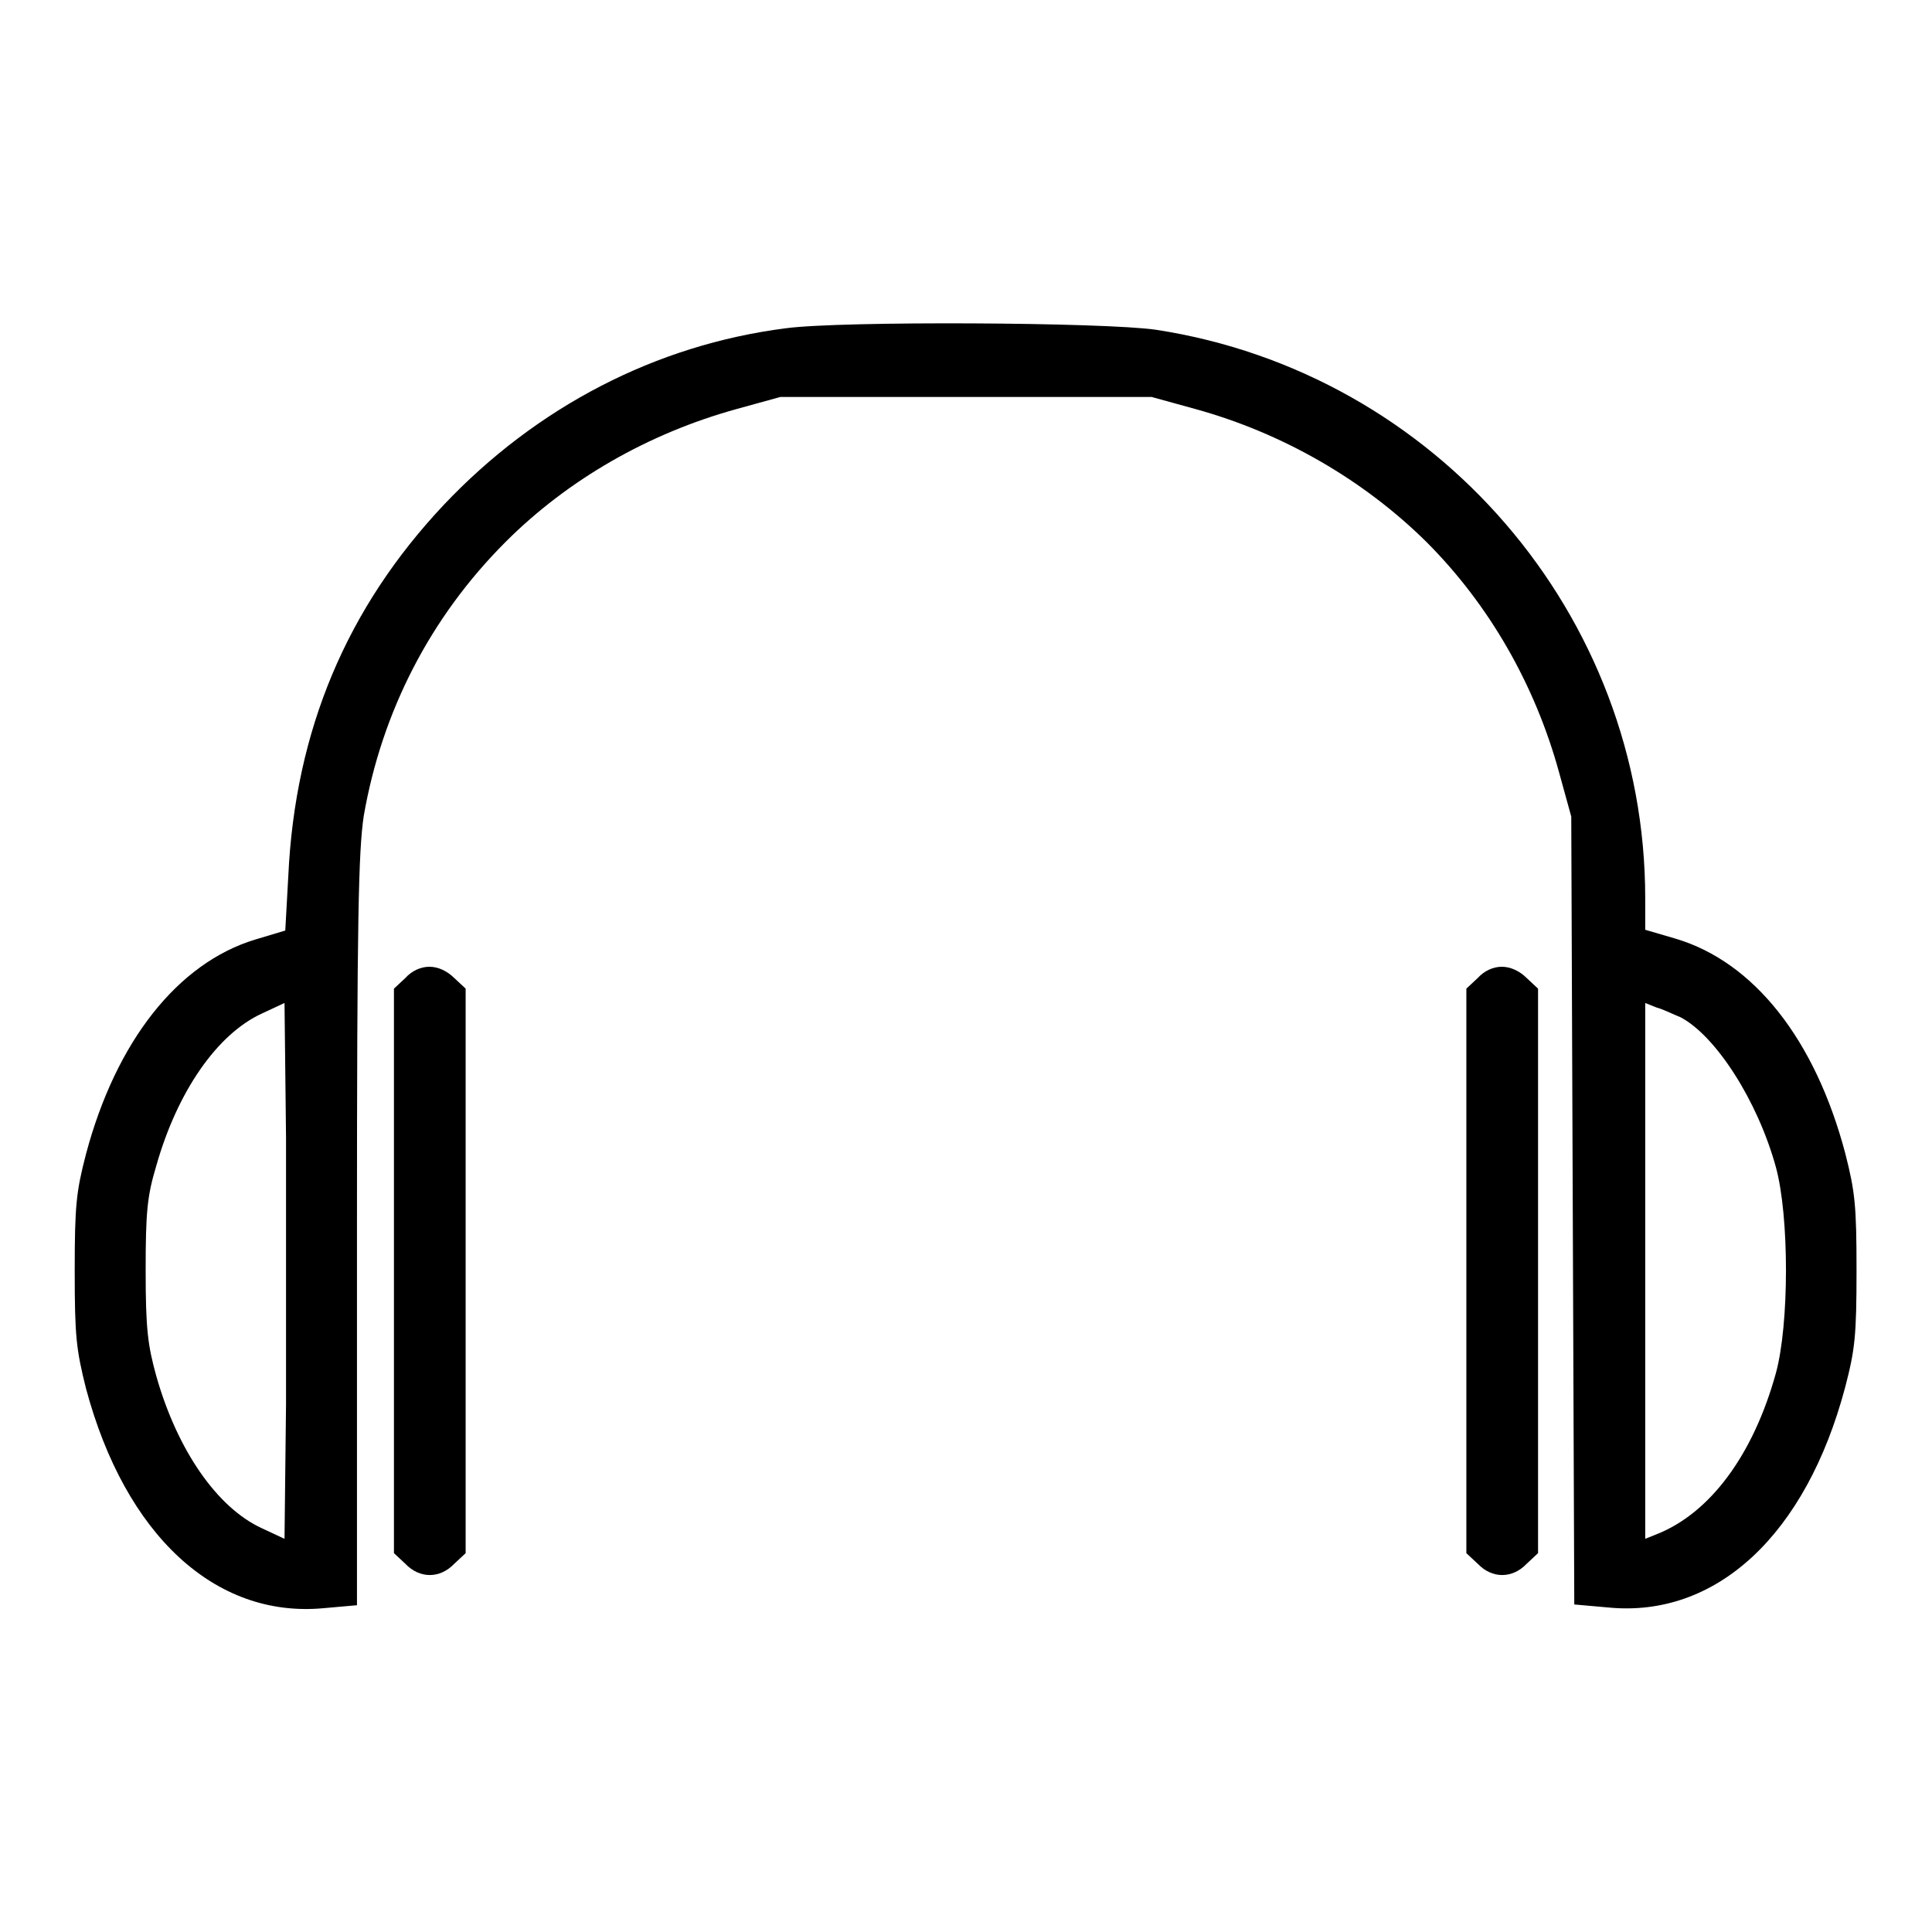 <?xml version="1.0" encoding="utf-8"?>
<!-- Svg Vector Icons : http://www.onlinewebfonts.com/icon -->
<!DOCTYPE svg PUBLIC "-//W3C//DTD SVG 1.1//EN" "http://www.w3.org/Graphics/SVG/1.1/DTD/svg11.dtd">
<svg version="1.1" xmlns="http://www.w3.org/2000/svg" xmlns:xlink="http://www.w3.org/1999/xlink" x="0px" y="0px" viewBox="0 0 256 256" enable-background="new 0 0 256 256" xml:space="preserve">
<g><g><g><path fill="#000000" d="M104.1,43.5c-17.2,2.2-33,10.4-45.3,23.4c-12.8,13.6-19.7,29.8-20.6,49.2l-0.4,7.2l-4,1.2c-10.2,3.1-18.4,13.4-22.4,28.4c-1.3,5-1.5,6.8-1.5,15.5c0,8.7,0.2,10.4,1.5,15.6c5.2,19.4,17.1,30.4,31.4,29.1l4.5-0.4v-49.5c0-41.6,0.2-50.4,0.9-55.1C50.6,94.3,57,81.8,67,71.8c8.3-8.3,19-14.4,30.6-17.6l5.8-1.6H128h24.6l5.8,1.6c11.6,3.2,22.3,9.4,30.6,17.6c8.3,8.3,14.4,18.9,17.6,30.6l1.6,5.8l0.2,52.2l0.2,52.2l4.5,0.4c14.3,1.4,26.2-9.6,31.4-29.2c1.3-5,1.5-6.8,1.5-15.5c0-8.6-0.2-10.4-1.5-15.5c-4-15.1-12.1-25.3-22.4-28.4l-4.1-1.2V119c0-37.5-27.7-69.6-64.8-75.3C146.5,42.7,111.4,42.5,104.1,43.5z M37.9,186.1l-0.2,17.8l-3-1.4c-5.9-2.7-11.2-10.3-14-20.2c-1.1-4-1.4-6.1-1.4-13.9c0-7.8,0.2-9.9,1.4-13.9c2.8-9.9,8.1-17.5,14-20.2l3-1.4l0.2,17.8C37.9,160.3,37.9,176.3,37.9,186.1z M222.7,134.8c4.7,2.5,10.2,11.1,12.6,19.8c1.8,6.5,1.8,20.9,0,27.4c-3,10.8-8.7,18.5-15.8,21.3l-1.5,0.6v-35.5v-35.5l1.5,0.6C220.3,133.7,221.7,134.4,222.7,134.8z"/><path fill="#000000" d="M53.7,129.6l-1.5,1.4v37.4v37.4l1.5,1.4c1.9,2,4.6,2,6.5,0l1.5-1.4v-37.4V131l-1.5-1.4c-0.9-0.9-2.1-1.5-3.3-1.5C55.8,128.1,54.6,128.6,53.7,129.6z"/><path fill="#000000" d="M195.8,129.6l-1.5,1.4v37.4v37.4l1.5,1.4c1.9,2,4.6,2,6.5,0l1.5-1.4v-37.4V131l-1.5-1.4c-0.9-0.9-2.1-1.5-3.3-1.5C197.9,128.1,196.7,128.6,195.8,129.6z"/></g></g></g>
</svg>